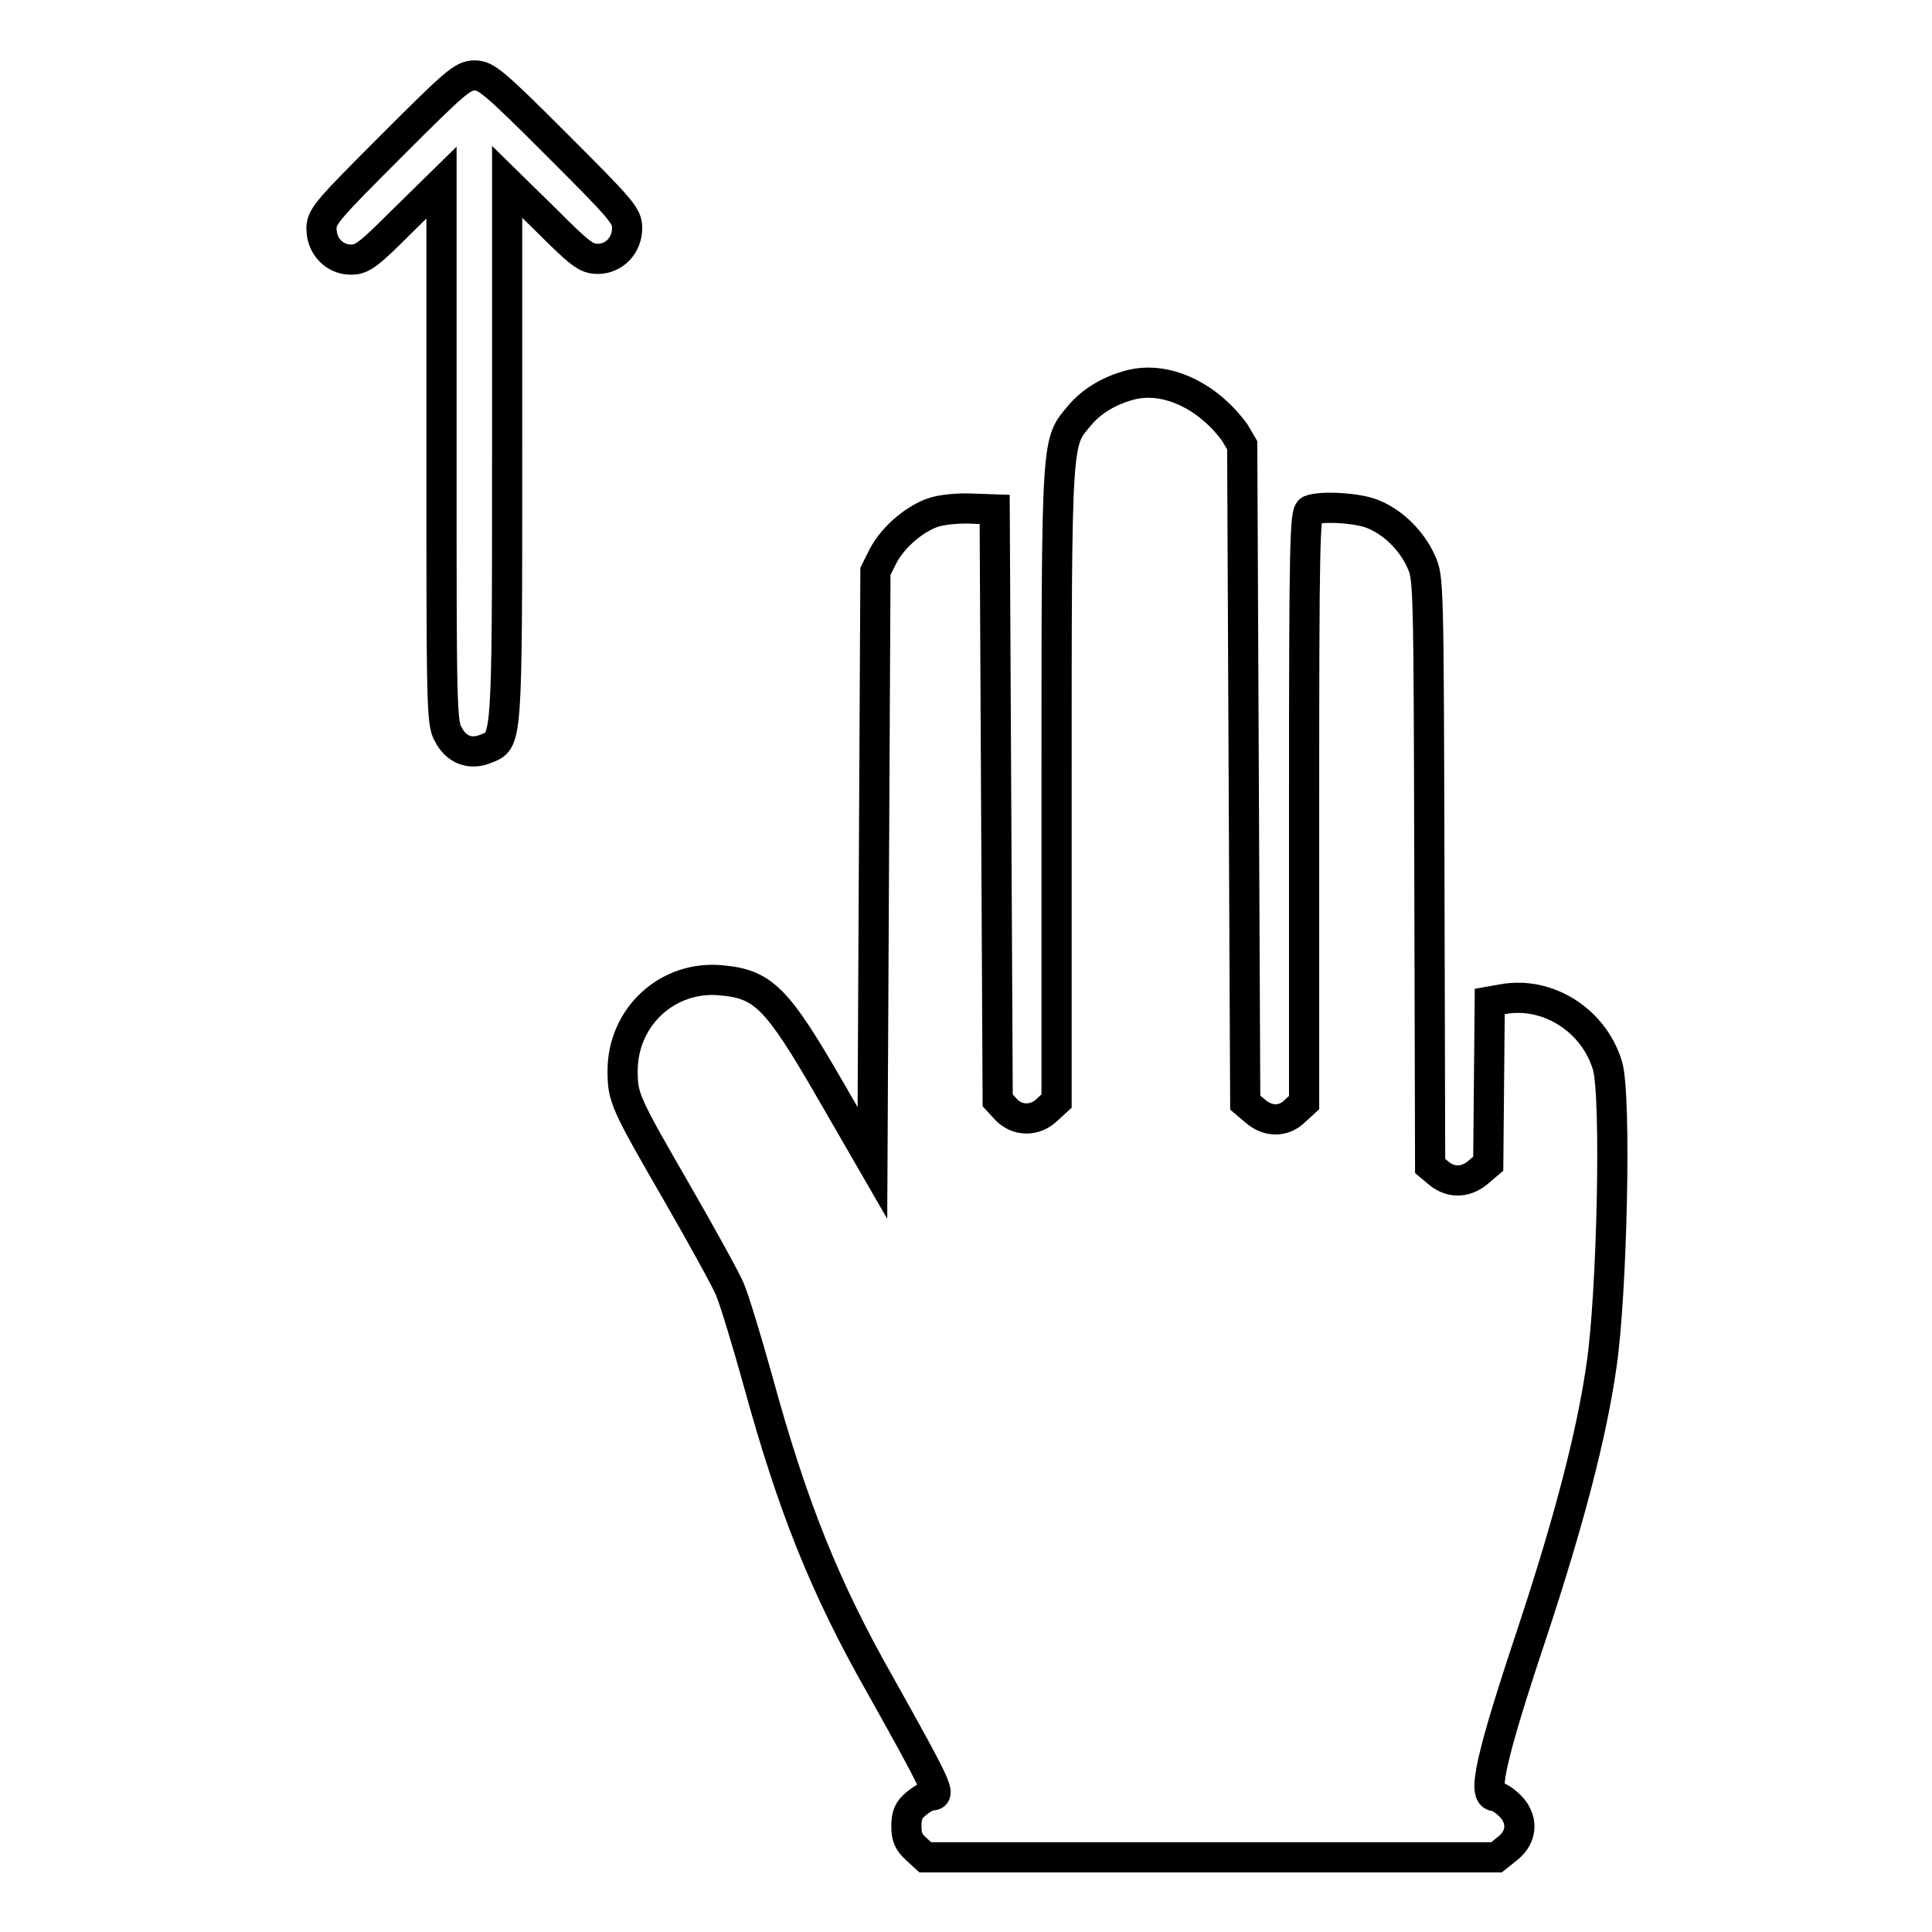 <?xml version="1.0" encoding="utf-8"?>
<!-- Svg Vector Icons : http://www.onlinewebfonts.com/icon -->
<!DOCTYPE svg PUBLIC "-//W3C//DTD SVG 1.1//EN" "http://www.w3.org/Graphics/SVG/1.1/DTD/svg11.dtd">
<svg version="1.1" xmlns="http://www.w3.org/2000/svg" xmlns:xlink="http://www.w3.org/1999/xlink" x="0px" y="0px" viewBox="0 0 256 256" enable-background="new 0 0 256 256" xml:space="preserve">
<g><g><g><path stroke-width="4" fill-opacity="0" stroke="#000000"  d="M51.9,19.3c-8.6,8.6-9.3,9.4-9.3,11c0,2.3,1.7,4.1,3.9,4.1c1.5,0,2.3-0.6,6.8-5.1l5.2-5.1v35.8c0,33,0,35.9,0.9,37.3c1,2,2.9,2.8,5,1.9c2.8-1.1,2.8-0.3,2.8-39.4V24.1l5.2,5.1c4.5,4.5,5.3,5.1,6.8,5.1c2.2,0,3.9-1.8,3.9-4.1c0-1.6-0.7-2.4-9.3-11c-8.4-8.4-9.4-9.2-10.9-9.2C61.3,10,60.3,10.9,51.9,19.3z"/><path stroke-width="4" fill-opacity="0" stroke="#000000"  d="M149.8,51c-2.7,0.7-5.1,2.1-6.7,4c-3.1,3.7-3.1,2.2-3.1,48.8v42.1l-1.2,1.1c-1.6,1.6-4,1.6-5.5,0l-1.1-1.2l-0.2-39.1l-0.2-39.2l-2.9-0.1c-1.6-0.1-3.8,0.1-4.9,0.4c-2.5,0.7-5.6,3.2-7,5.9l-1,2l-0.2,39.2l-0.2,39.2l-5.6-9.7c-7-12.1-8.8-14-14.4-14.5c-7.1-0.7-13.1,4.8-13.1,12c0,3.6,0.3,4.2,7.4,16.5c3.1,5.4,6.2,11,6.8,12.4c0.6,1.4,2.3,7,3.8,12.4c4.5,16.4,8.8,27.2,16.2,40.2c7.6,13.6,8,14.5,6.7,14.5c-0.4,0-1.3,0.5-2,1.1c-1,0.8-1.3,1.5-1.3,3c0,1.4,0.3,2.1,1.3,3l1.2,1.1h37.9h37.8l1.5-1.2c2-1.6,2-4,0.2-5.7c-0.7-0.7-1.6-1.2-1.9-1.2c-1.7,0-0.6-5.1,4.9-21.6c4.9-14.8,7.9-26.3,9.2-35.4c1.4-9.3,2-35.8,0.8-39.8c-1.8-6-7.9-9.9-13.9-8.8l-1.7,0.3l-0.1,10.7l-0.1,10.8l-1.3,1.1c-1.6,1.4-3.6,1.5-5.2,0.2l-1.2-1l-0.1-39c-0.1-38.3-0.1-39-1.1-41.1c-1.2-2.7-3.6-5.1-6.2-6.2c-1.9-0.9-7-1.2-8.5-0.6c-0.7,0.3-0.8,4.2-0.8,39.4v39.1l-1.2,1.1c-1.5,1.5-3.6,1.5-5.3,0l-1.3-1.1l-0.2-43.6l-0.2-43.5l-1-1.7C160,52.4,154.5,49.8,149.8,51z"/></g></g></g>
</svg>